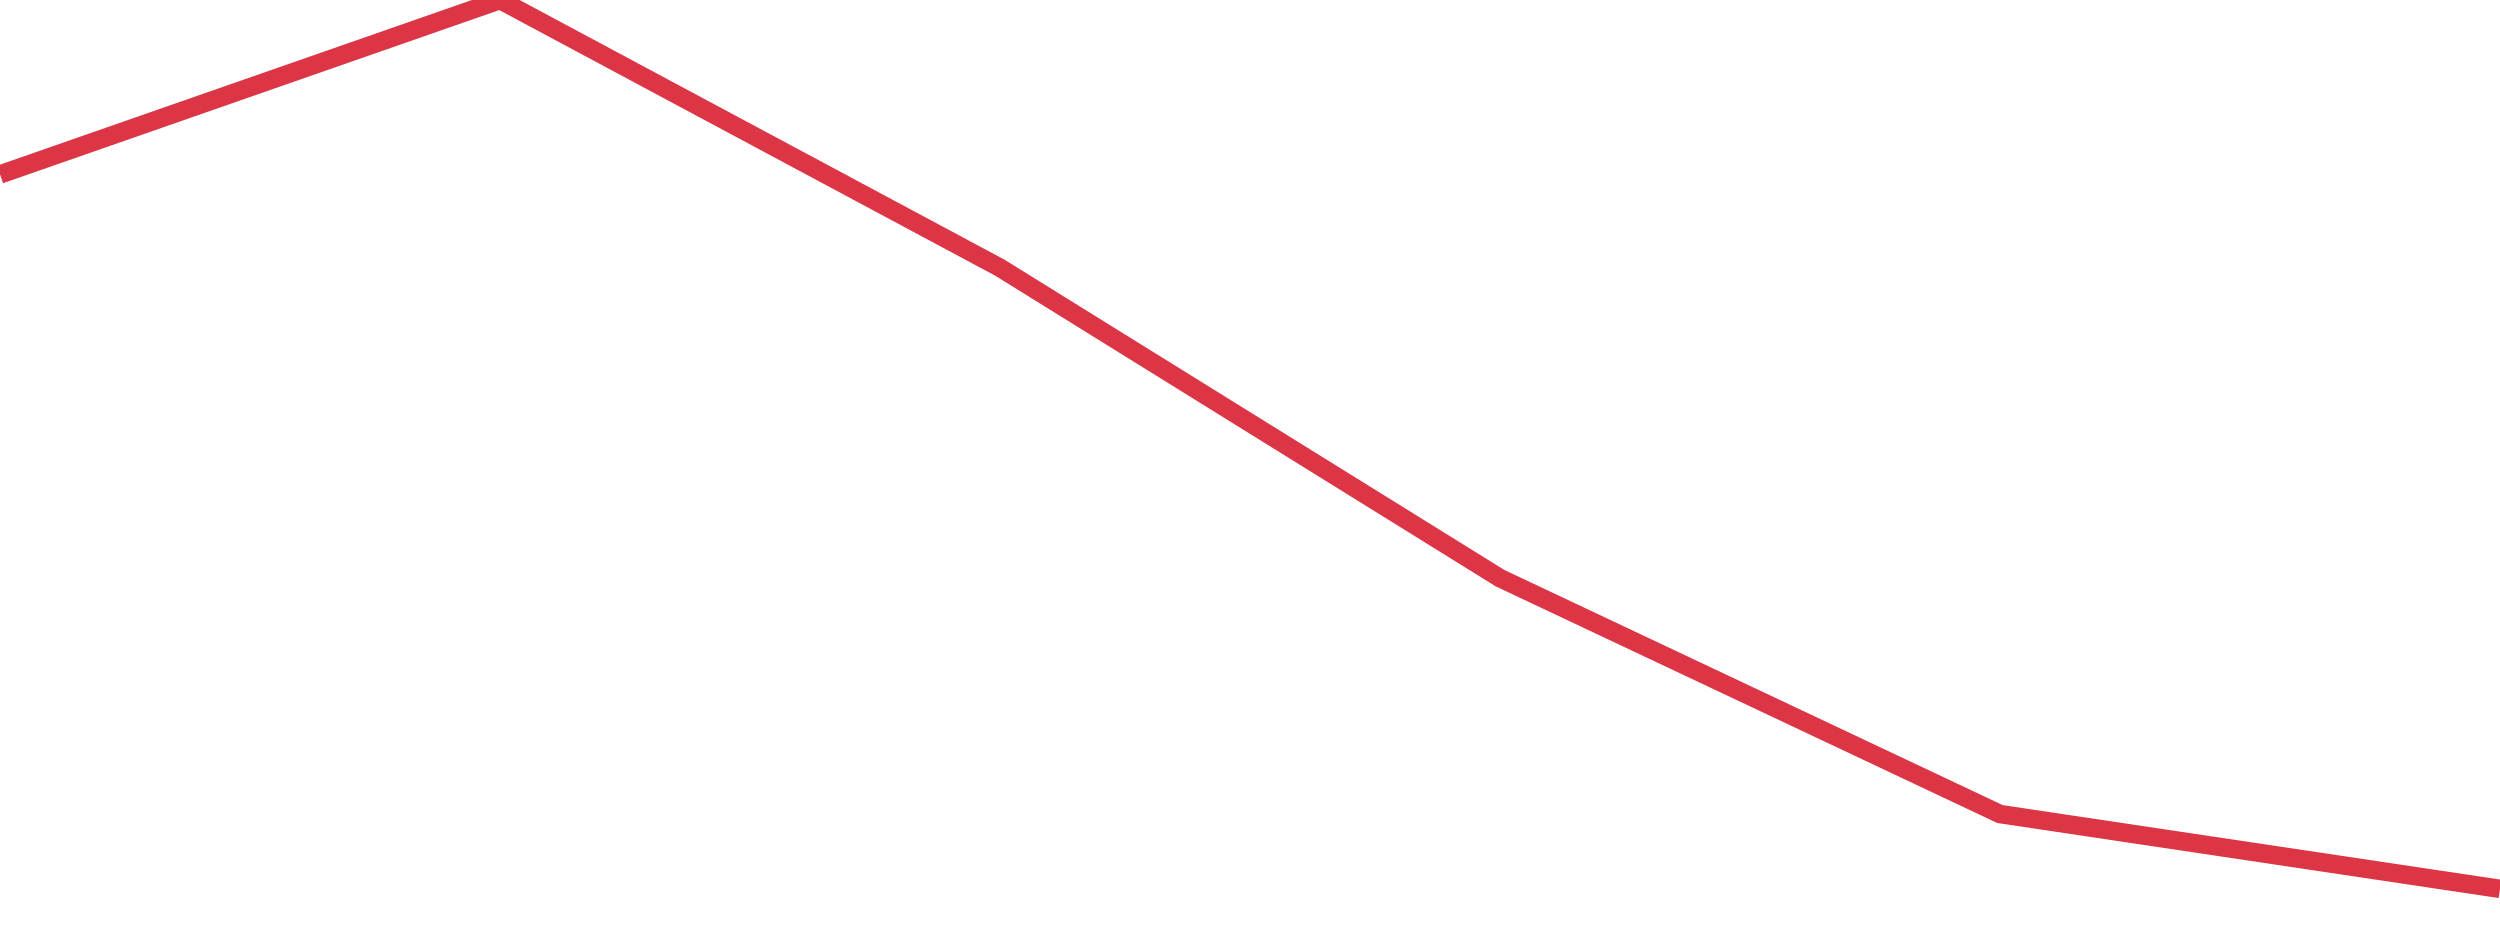 <?xml version="1.0" standalone="no"?>
<!DOCTYPE svg PUBLIC "-//W3C//DTD SVG 1.1//EN" "http://www.w3.org/Graphics/SVG/1.1/DTD/svg11.dtd">
<svg width="135" height="50" viewBox="0 0 135 50" preserveAspectRatio="none" class="sparkline" xmlns="http://www.w3.org/2000/svg"
xmlns:xlink="http://www.w3.org/1999/xlink"><path  class="sparkline--line" d="M 0 9.42 L 0 9.42 L 27 0 L 54 14.46 L 81 31.22 L 108 43.96 L 135 48" fill="none" stroke-width="1" stroke="#dc3545"></path></svg>